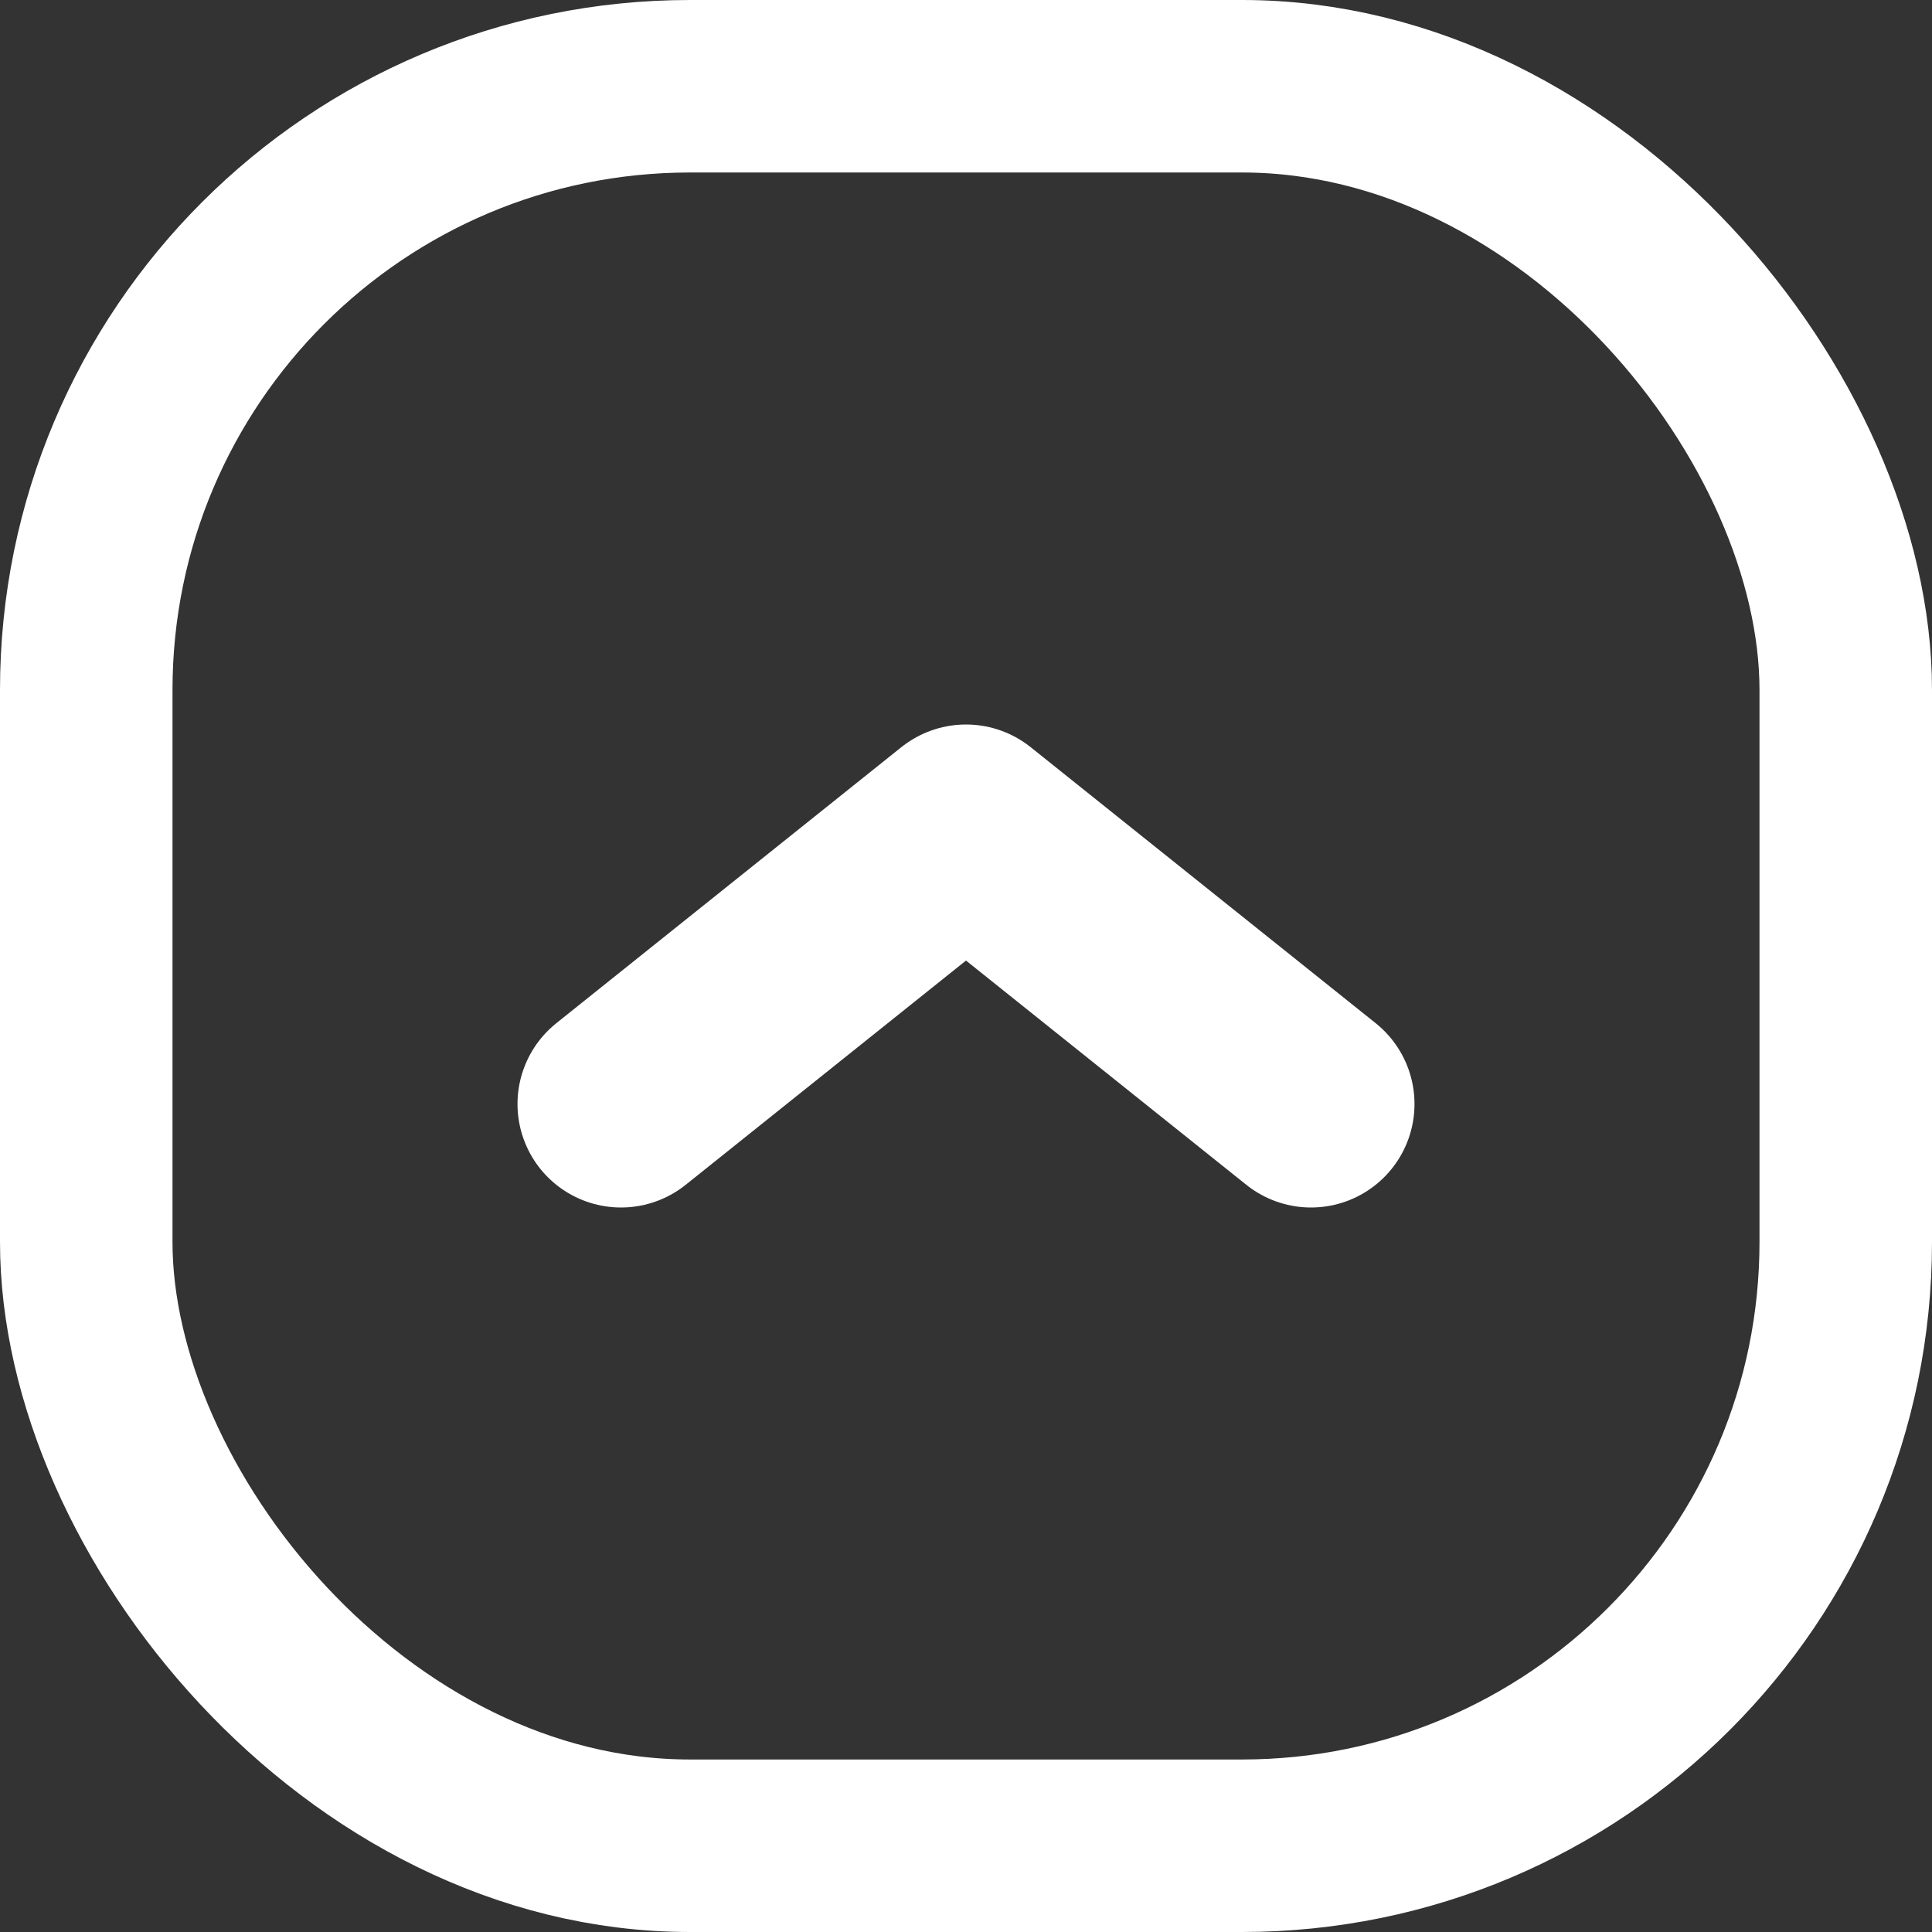 <svg width="14" height="14" viewBox="0 0 14 14" fill="none" xmlns="http://www.w3.org/2000/svg">
<rect x="0" y="0" width="14" height="14" fill="#333333" stroke="none"/>
<rect x="0.625" y="0.625" width="12.75" height="12.75" rx="4.375" stroke="white" stroke-width="1.25"/>
<path d="M4.5 8L7 6L9.5 8" stroke="white" stroke-width="1.5" stroke-linecap="round" stroke-linejoin="round"/>
</svg>
